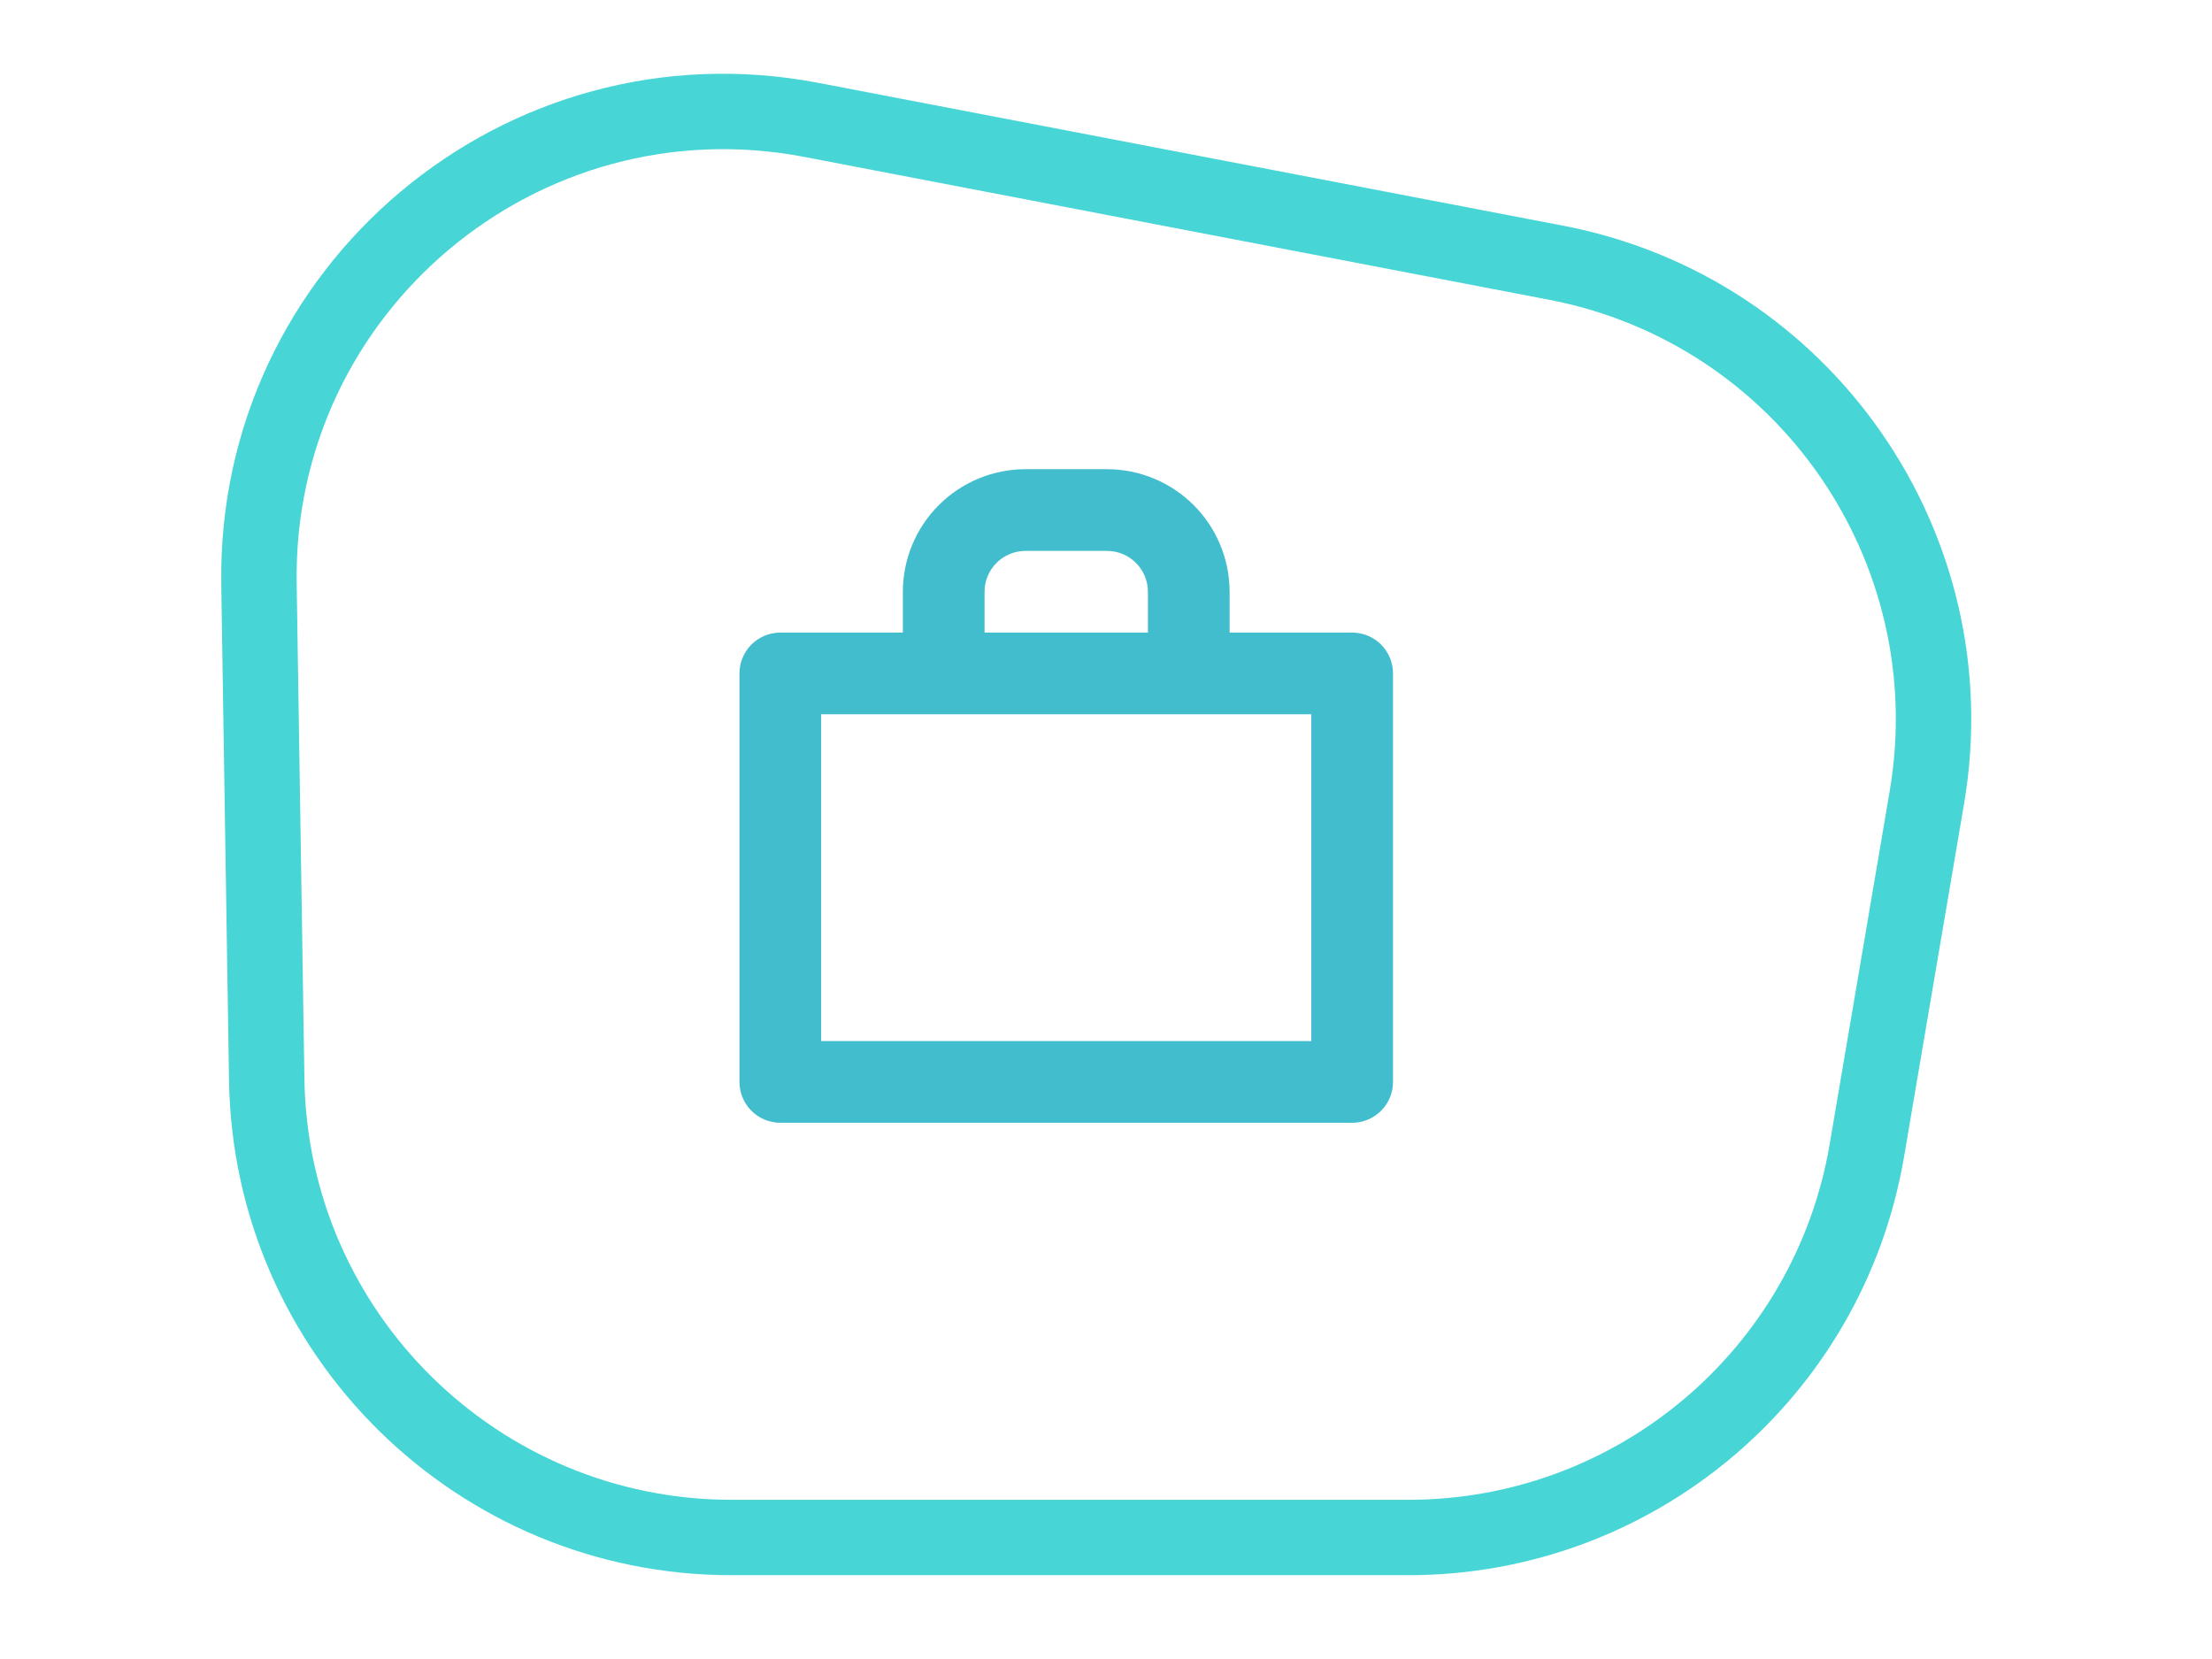 <svg width="60" height="45" viewBox="0 0 60 45" fill="none" xmlns="http://www.w3.org/2000/svg">
<path fill-rule="evenodd" clip-rule="evenodd" d="M8.257 29.272L8.047 15.822C7.932 8.472 14.6 2.873 21.82 4.257L42.014 8.13C48.208 9.318 52.315 15.239 51.258 21.456L49.63 31.034C48.683 36.605 43.855 40.682 38.203 40.682H19.847C13.516 40.682 8.356 35.602 8.257 29.272ZM6.002 15.854L6.212 29.304C6.328 36.751 12.399 42.727 19.847 42.727H38.203C44.852 42.727 50.532 37.932 51.647 31.376L53.275 21.799C54.518 14.485 49.686 7.519 42.4 6.122L22.205 2.249C13.711 0.62 5.867 7.207 6.002 15.854Z" fill="#47D5D5"/>
<path d="M36.677 17.159H33.353V16.051C33.352 15.17 33.002 14.325 32.379 13.702C31.756 13.079 30.911 12.728 30.029 12.727H27.814C26.932 12.728 26.087 13.079 25.464 13.702C24.841 14.325 24.491 15.17 24.49 16.051V17.159H21.166C21.02 17.159 20.876 17.188 20.742 17.243C20.607 17.299 20.485 17.381 20.382 17.483C20.279 17.586 20.198 17.709 20.142 17.843C20.086 17.977 20.058 18.122 20.058 18.267V29.347C20.058 29.492 20.086 29.636 20.142 29.771C20.198 29.905 20.279 30.027 20.382 30.13C20.485 30.233 20.607 30.315 20.742 30.37C20.876 30.426 21.02 30.455 21.166 30.455H36.677C36.823 30.455 36.967 30.426 37.101 30.37C37.236 30.315 37.358 30.233 37.461 30.13C37.564 30.027 37.645 29.905 37.701 29.771C37.757 29.636 37.785 29.492 37.785 29.347V18.267C37.785 18.122 37.757 17.977 37.701 17.843C37.645 17.709 37.564 17.586 37.461 17.483C37.358 17.381 37.236 17.299 37.101 17.243C36.967 17.188 36.823 17.159 36.677 17.159ZM26.706 16.051C26.706 15.757 26.823 15.476 27.03 15.268C27.238 15.06 27.52 14.944 27.814 14.943H30.029C30.323 14.944 30.605 15.06 30.812 15.268C31.02 15.476 31.137 15.757 31.137 16.051V17.159H26.706V16.051ZM35.569 28.239H22.274V19.375H35.569V28.239Z" fill="#41BDCD"/>
</svg>
